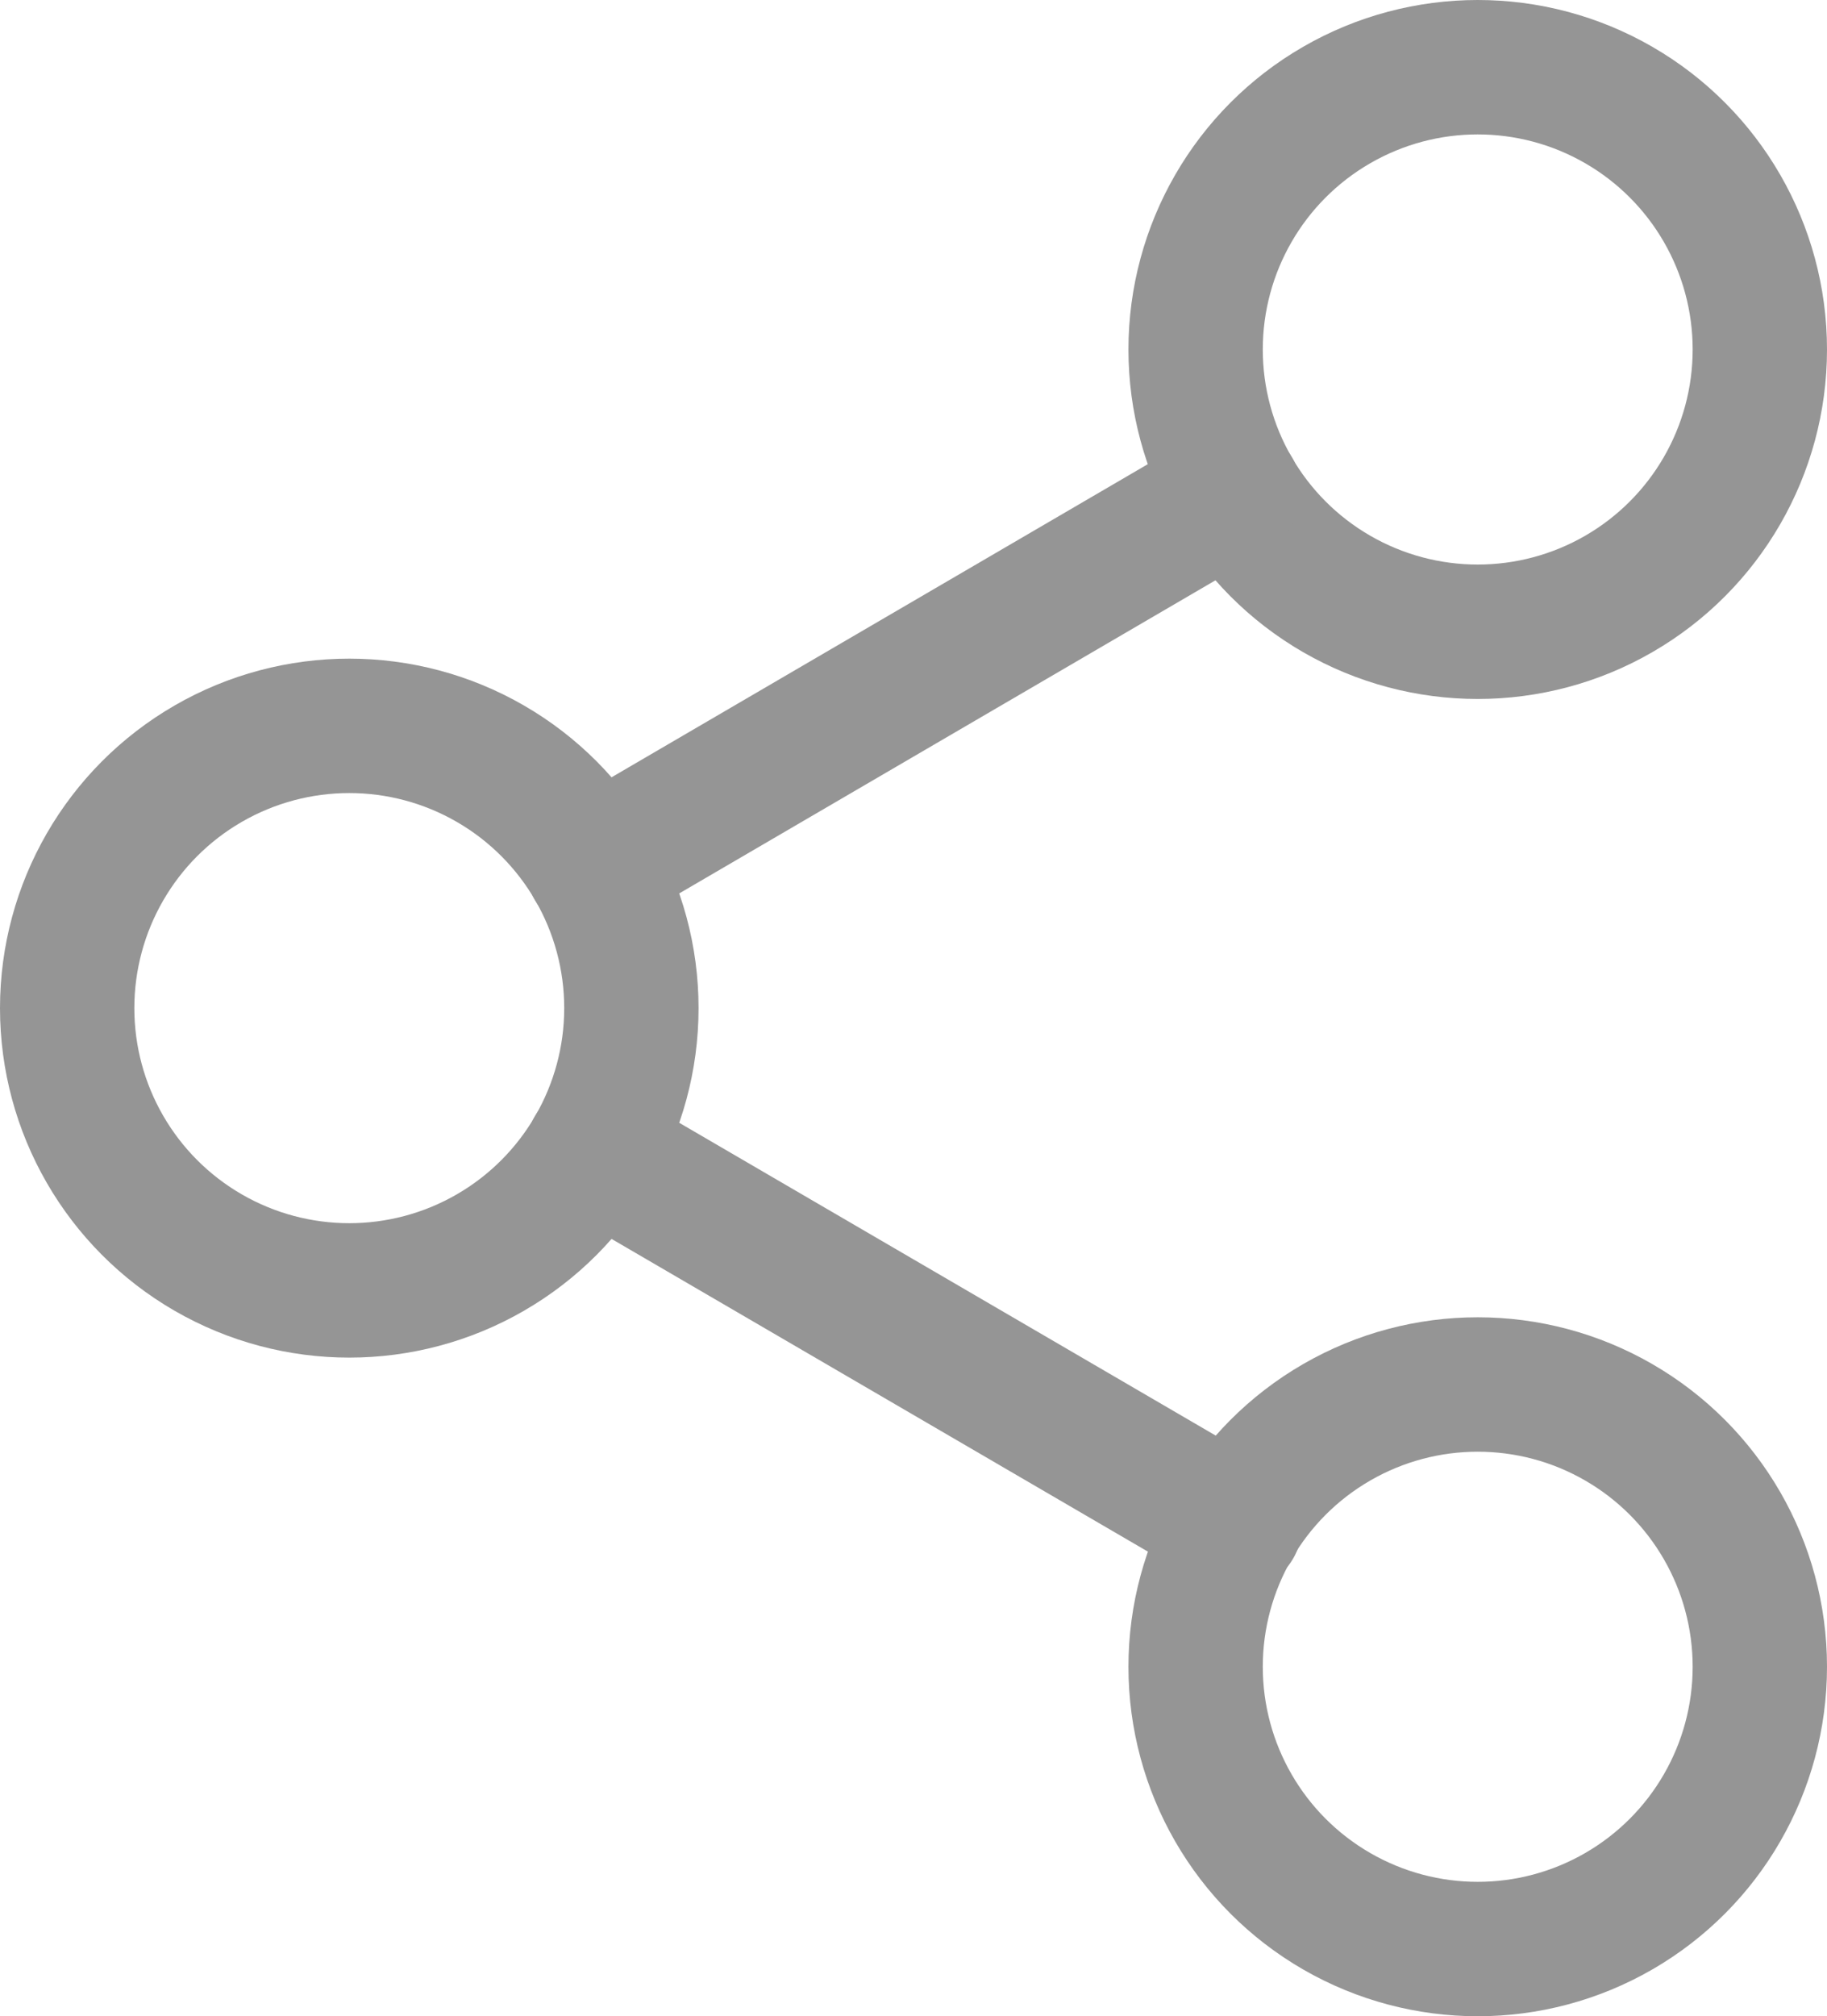 <svg xmlns="http://www.w3.org/2000/svg" width="13.6" height="15" viewBox="0 0 13.6 15">
  <g id="icon-share" transform="translate(0.5 0.5)">
    <circle id="Ellipse_38" data-name="Ellipse 38" cx="2.1" cy="2.1" r="2.1" transform="translate(8.4)" stroke-width="1" stroke="#959595" stroke-linecap="round" stroke-linejoin="round" fill="none"/>
    <circle id="Ellipse_39" data-name="Ellipse 39" cx="2.1" cy="2.1" r="2.1" transform="translate(0 4.9)" stroke-width="1" stroke="#959595" stroke-linecap="round" stroke-linejoin="round" fill="none"/>
    <circle id="Ellipse_40" data-name="Ellipse 40" cx="2.1" cy="2.1" r="2.1" transform="translate(8.4 9.8)" stroke-width="1" stroke="#959595" stroke-linecap="round" stroke-linejoin="round" fill="none"/>
    <line id="Line_3" data-name="Line 3" x2="4.781" y2="2.786" transform="translate(3.913 8.057)" fill="none" stroke="#959595" stroke-linecap="round" stroke-linejoin="round" stroke-width="1"/>
    <line id="Line_4" data-name="Line 4" x1="4.774" y2="2.786" transform="translate(3.913 3.157)" fill="none" stroke="#959595" stroke-linecap="round" stroke-linejoin="round" stroke-width="1"/>
  </g>
</svg>
